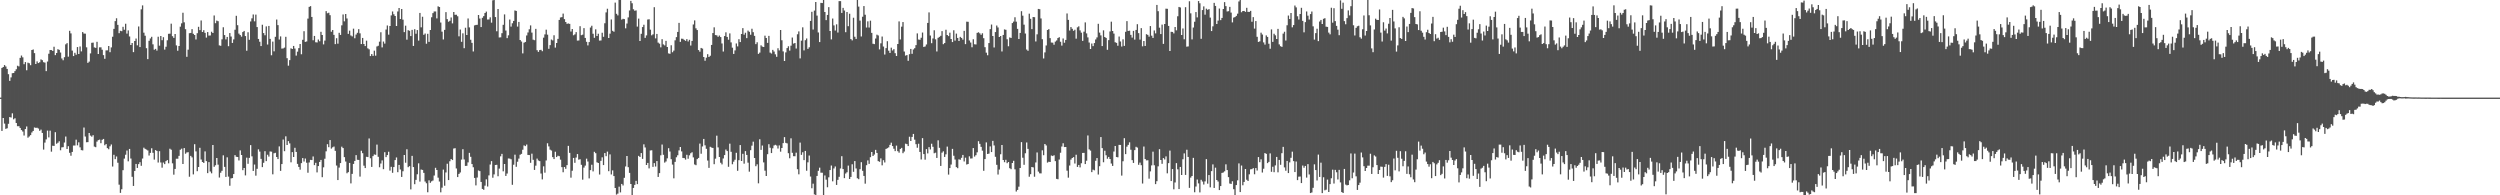 <svg xmlns="http://www.w3.org/2000/svg" width="1920" height="150"><path fill="#4f4f4f" d="M0 74.979h1v1H0zM1 52.151h1v48.416H1zM2 51.432h1v39.176H2zM3 49.974h1v44.964H3zM4 51.059h1v47.922H4zM5 52.94h1v45.555H5zM6 56.994h1v38.096H6zM7 62.123h1v27.789H7zM8 59.447h1v30.819H8zM9 56.223h1v30.819H9zM10 56.069h1v35.578H10zM11 54.609h1v36.226H11zM12 53.174h1v41.311H12zM13 50.484h1v46.425H13zM14 50.99h1v45.91H14zM15 44.437h1v53.804H15zM16 42.657h1v57.21H16zM17 44.025h1v56.988H17zM18 49.287h1v54.779H18zM19 47.651h1v51.469H19zM20 53.954h1v43.182H20zM21 48.127h1v57.606H21zM22 48.587h1v56.205H22zM23 50.054h1v53.722H23zM24 38.397h1v63.348H24zM25 38.008h1v62.547H25zM26 40.807h1v57.109H26zM27 49.141h1v49.039H27zM28 47.134h1v50.98H28zM29 48.447h1v50.286H29zM30 47.795h1v52.678H30zM31 45.63h1v53.907H31zM32 46.252h1v55.841H32zM33 47.765h1v67.137H33zM34 48.086h1v61.435H34zM35 54.634h1v52.403H35zM36 47.241h1v53.081H36zM37 41.254h1v64.285H37zM38 38.397h1v61.968H38zM39 38.452h1v78.027H39zM40 39.123h1v72.818H40zM41 35.875h1v76.194H41zM42 42.35h1v59.171H42zM43 40.686h1v69.712H43zM44 37.809h1v71.831H44zM45 38.29h1v70.215H45zM46 40.361h1v75.068H46zM47 44.907h1v68.304H47zM48 46.268h1v66.755H48zM49 43.936h1v65.523H49zM50 34.03h1v70.847H50zM51 33.142h1v81.295H51zM52 43.504h1v68.789H52zM53 23.65h1v93.726H53zM54 25.655h1v93.971H54zM55 38.848h1v77.86H55zM56 43.05h1v68.7H56zM57 40.567h1v71.202H57zM58 42.025h1v65.237H58zM59 36.131h1v75.486H59zM60 41.457h1v67.846H60zM61 35.667h1v77.494H61zM62 39.482h1v75.83H62zM63 24.603h1v90.922H63zM64 25.768h1v72.169H64zM65 25.868h1v78.974H65zM66 36.369h1v72.882H66zM67 48.269h1v60.907H67zM68 47.312h1v54.811H68zM69 41.002h1v63.115H69zM70 32.858h1v72.126H70zM71 32.721h1v71.108H71zM72 36.408h1v76.198H72zM73 36.749h1v76.315H73zM74 32.085h1v76.688H74zM75 41.457h1v66.155H75zM76 36.33h1v70.897H76zM77 36.353h1v73.648H77zM78 38.194h1v69.169H78zM79 42.339h1v64.34H79zM80 45.172h1v66.388H80zM81 38.692h1v71.934H81zM82 38.656h1v75.1H82zM83 35.312h1v79.332H83zM84 40.098h1v72.298H84zM85 36.42h1v74.518H85zM86 28.217h1v99.654H86zM87 22.151h1v96.72H87zM88 16.214h1v105.999H88zM89 14.021h1v106.12H89zM90 19.073h1v105.923H90zM91 25.493h1v116.317H91zM92 23.63h1v124.507H92zM93 23.975h1v121.39H93zM94 20.558h1v110.165H94zM95 22.854h1v98.933H95zM96 18.212h1v100.632H96zM97 25.793h1v89.83H97zM98 23.344h1v100.561H98zM99 27.997h1v86.4H99zM100 34.552h1v87.187H100zM101 33.039h1v102.763H101zM102 40.061h1v102.749H102zM103 31.48h1v99.778H103zM104 29.59h1v96.301H104zM105 34.82h1v94.164H105zM106 20.32h1v105.734H106zM107 36.131h1v88.451H107zM108 7.166h1v120.174H108zM109 4.129h1v117.617H109zM110 25.092h1v88.301H110zM111 27.445h1v86.894H111zM112 37.01h1v77.903H112zM113 45.401h1v70.147H113zM114 31.35h1v88.116H114zM115 29.551h1v87.83H115zM116 28.283h1v85.58H116zM117 34.039h1v83.321H117zM118 38.184h1v84.404H118zM119 37.534h1v77.734H119zM120 38.869h1v77.061H120zM121 28.233h1v96.585H121zM122 35.083h1v81.039H122zM123 27.631h1v97.146H123zM124 30.883h1v97.906H124zM125 28.569h1v96.253H125zM126 38.118h1v87.913H126zM127 35.889h1v87.86H127zM128 30.906h1v92.023H128zM129 25.944h1v99.515H129zM130 25.841h1v88.372H130zM131 18.173h1v96.825H131zM132 27.811h1v97.631H132zM133 29.1h1v105.02H133zM134 26.095h1v103.623H134zM135 34.882h1v87.034H135zM136 38.953h1v82.948H136zM137 35.351h1v84.376H137zM138 20.469h1v94.518H138zM139 17.931h1v96.262H139zM140 9.796h1v116.148H140zM141 17.168h1v96.562H141zM142 22.421h1v95.621H142zM143 43.611h1v73.477H143zM144 38.15h1v78.748H144zM145 25.511h1v110.213H145zM146 25.314h1v94.399H146zM147 22.366h1v98.51H147zM148 25.944h1v107.97H148zM149 26.9h1v83.868H149zM150 30.329h1v85.928H150zM151 25.479h1v105.988H151zM152 20.576h1v107.693H152zM153 23.149h1v90.387H153zM154 15.704h1v106.821H154zM155 24.564h1v99.86H155zM156 23.199h1v101.952H156zM157 25.248h1v91.005H157zM158 28.86h1v94.88H158zM159 24.623h1v108.348H159zM160 27.333h1v97.16H160zM161 27.255h1v104.491H161zM162 24.351h1v108.766H162zM163 25.33h1v86.036H163zM164 11.884h1v116.205H164zM165 17.818h1v109.105H165zM166 15.818h1v105.534H166zM167 16.276h1v110.192H167zM168 34.884h1v101.458H168zM169 35.159h1v97.503H169zM170 30.196h1v100.957H170zM171 20.94h1v98.347H171zM172 26.93h1v101.229H172zM173 30.276h1v105.601H173zM174 28.368h1v92.451H174zM175 35.458h1v100.172H175zM176 25.401h1v117.254H176zM177 28.077h1v108.927H177zM178 32.966h1v103.8H178zM179 30.251h1v103.427H179zM180 22.831h1v96.322H180zM181 12.156h1v108.29H181zM182 19.345h1v101.215H182zM183 25.793h1v97.443H183zM184 26.917h1v88.581H184zM185 28.173h1v90.865H185zM186 24.621h1v106.095H186zM187 23.744h1v105.271H187zM188 27.713h1v106.986H188zM189 38.944h1v82.126H189zM190 24.779h1v101.014H190zM191 30.563h1v90.698H191zM192 16.509h1v94.939H192zM193 14.092h1v105.978H193zM194 11.108h1v120.178H194zM195 16.37h1v109.984H195zM196 11.208h1v123.706H196zM197 20.796h1v108.846H197zM198 29.906h1v84.765H198zM199 32.027h1v84.383H199zM200 35.385h1v86.615H200zM201 18.972h1v109.389H201zM202 25.404h1v99.622H202zM203 27.061h1v89.045H203zM204 20.263h1v103.481H204zM205 34.204h1v84.651H205zM206 19.899h1v100.389H206zM207 29.86h1v86.455H207zM208 42.442h1v74.063H208zM209 31.959h1v101.953H209zM210 39.448h1v78.263H210zM211 28.255h1v89.075H211zM212 15.026h1v105.53H212zM213 19.322h1v102.847H213zM214 30.363h1v82.051H214zM215 27.93h1v103.301H215zM216 37.335h1v88.643H216zM217 37.164h1v70.018H217zM218 36.548h1v79.563H218zM219 28.269h1v76.425H219zM220 44.714h1v66.668H220zM221 50.436h1v57.954H221zM222 46.172h1v63.976H222zM223 37.111h1v87.576H223zM224 37.646h1v79.213H224zM225 35.264h1v85.335H225zM226 37.299h1v76.191H226zM227 42.682h1v73.99H227zM228 39.679h1v86.194H228zM229 36.985h1v91.209H229zM230 33.808h1v96.48H230zM231 41.654h1v83.656H231zM232 30.579h1v90.822H232zM233 23.975h1v100.092H233zM234 32.146h1v89.597H234zM235 31.824h1v93.143H235zM236 14.287h1v118.384H236zM237 5.264h1v119.512H237zM238 4.726h1v118.054H238zM239 12.998h1v109.933H239zM240 30.91h1v89.256H240zM241 27.608h1v99.215H241zM242 32.462h1v92.58H242zM243 32.593h1v99.801H243zM244 30.336h1v97.219H244zM245 31.693h1v92.671H245zM246 24.435h1v98.393H246zM247 26.889h1v109.215H247zM248 34.09h1v94.409H248zM249 31.178h1v90.716H249zM250 8.53h1v107.715H250zM251 10.204h1v100.526H251zM252 9.798h1v103.247H252zM253 11.664h1v95.923H253zM254 24.39h1v89.711H254zM255 23.044h1v90.133H255zM256 26.802h1v85.754H256zM257 33.886h1v82.003H257zM258 29.322h1v97.798H258zM259 33.547h1v104.736H259zM260 25.172h1v103.555H260zM261 26.83h1v98.393H261zM262 19.464h1v93.156H262zM263 11.098h1v102.593H263zM264 16.376h1v104.291H264zM265 10.735h1v113.303H265zM266 14.165h1v118.917H266zM267 25.987h1v106.187H267zM268 23.575h1v101.552H268zM269 27.225h1v113.601H269zM270 27.967h1v105.553H270zM271 22.041h1v103.857H271zM272 29.398h1v94.196H272zM273 26.511h1v92.648H273zM274 25.168h1v97.574H274zM275 22.396h1v100.419H275zM276 25.616h1v109.996H276zM277 33.868h1v81.902H277zM278 29.121h1v88.551H278zM279 33.817h1v93.433H279zM280 35.36h1v93.713H280zM281 31.256h1v89.169H281zM282 37.134h1v83.507H282zM283 37.885h1v68.453H283zM284 43.055h1v78.494H284zM285 41.524h1v86.691H285zM286 42.89h1v77.016H286zM287 38.935h1v79.714H287zM288 42.757h1v76.123H288zM289 35.71h1v75.354H289zM290 35.147h1v85.255H290zM291 31.979h1v96.473H291zM292 24.779h1v100.801H292zM293 36.406h1v86.761H293zM294 31.918h1v98.023H294zM295 33.469h1v83.445H295zM296 22.666h1v97.993H296zM297 19.574h1v99.512H297zM298 26.619h1v89.908H298zM299 19.97h1v111.06H299zM300 11.842h1v116.283H300zM301 8.782h1v123.907H301zM302 10.968h1v117.363H302zM303 12.27h1v110.675H303zM304 19.954h1v101H304zM305 8.782h1v123.445H305zM306 6.155h1v120.496H306zM307 14.577h1v115.592H307zM308 6.91h1v128.974H308zM309 15.129h1v116.384H309zM310 24.671h1v94.383H310zM311 19.716h1v105.289H311zM312 30.46h1v84.163H312zM313 23.193h1v105.207H313zM314 23.657h1v103.957H314zM315 27.686h1v117.796H315zM316 22.959h1v96.75H316zM317 35.262h1v93.033H317zM318 22.408h1v119.039H318zM319 25.898h1v112.218H319zM320 23.08h1v110.749H320zM321 31.194h1v94.251H321zM322 9.922h1v129.551H322zM323 20.977h1v109.249H323zM324 12.836h1v117.661H324zM325 26.708h1v106.034H325zM326 25.765h1v113.635H326zM327 33.575h1v107.158H327zM328 25.937h1v121.742H328zM329 32.13h1v106.352H329zM330 23.037h1v117.37H330zM331 13.255h1v126.001H331zM332 10.066h1v128.588H332zM333 8.801h1v126.024H333zM334 8.828h1v120.059H334zM335 14.143h1v116.425H335zM336 4.875h1v131.556H336zM337 5.358h1v134.065H337zM338 17.306h1v130.405H338zM339 24.335h1v119.803H339zM340 30.295h1v99.936H340zM341 22.918h1v119.73H341zM342 9.327h1v123.138H342zM343 14.678h1v111.06H343zM344 16.695h1v121.616H344zM345 15.999h1v107.857H345zM346 13.39h1v108.704H346zM347 17.986h1v104.958H347zM348 9.235h1v104.822H348zM349 11.366h1v102.444H349zM350 11.309h1v118.091H350zM351 12.497h1v123.506H351zM352 27.921h1v105.661H352zM353 22.705h1v109.741H353zM354 32.124h1v90.474H354zM355 25.575h1v89.023H355zM356 37.01h1v85.441H356zM357 21.304h1v106.123H357zM358 26.898h1v100.442H358zM359 14.193h1v110.54H359zM360 21.064h1v96.363H360zM361 30.531h1v89.915H361zM362 32.922h1v93.065H362zM363 39.516h1v88.927H363zM364 19.51h1v117.125H364zM365 19.162h1v123.246H365zM366 19.027h1v117.345H366zM367 11.508h1v119.407H367zM368 14.225h1v117.21H368zM369 20.762h1v118.956H369zM370 13.68h1v131.417H370zM371 12.415h1v133.342H371zM372 10.004h1v132.612H372zM373 8.89h1v128.851H373zM374 14.996h1v128.245H374zM375 14.939h1v119.753H375zM376 13.309h1v113.044H376zM377 17.432h1v106.329H377zM378 0.252h1v136.237H378zM379 0h1v133.957H379zM380 13.113h1v113.63H380zM381 24.021h1v102.554H381zM382 6.898h1v128.485H382zM383 28.777h1v100.698H383zM384 28.661h1v91.412H384zM385 25.513h1v92.657H385zM386 19.036h1v112.531H386zM387 11.071h1v114.875H387zM388 23.428h1v111.68H388zM389 29.301h1v103.974H389zM390 27.157h1v94.532H390zM391 14.992h1v106.793H391zM392 20.441h1v101.874H392zM393 17.878h1v124.07H393zM394 16.102h1v110.4H394zM395 8.061h1v110.741H395zM396 8.379h1v119.702H396zM397 20.444h1v103.772H397zM398 16.841h1v104.955H398zM399 30.737h1v88.112H399zM400 31.895h1v86.285H400zM401 41.022h1v73.999H401zM402 32.764h1v78.92H402zM403 32.204h1v80.021H403zM404 27.235h1v83.751H404zM405 24.911h1v94.076H405zM406 22.451h1v96.622H406zM407 19.489h1v105.548H407zM408 25.035h1v92.973H408zM409 30.489h1v92.216H409zM410 30.888h1v99.597H410zM411 22.192h1v105.051H411zM412 38.528h1v83.257H412zM413 39.855h1v83.401H413zM414 38.454h1v85.285H414zM415 38.239h1v95.017H415zM416 39.313h1v98.449H416zM417 28.938h1v98.83H417zM418 26.411h1v106.201H418zM419 22.778h1v100.469H419zM420 26.637h1v83.38H420zM421 37.463h1v74.981H421zM422 34.678h1v80.245H422zM423 30.336h1v85.289H423zM424 31.002h1v89.698H424zM425 27.09h1v95.049H425zM426 36.543h1v79.975H426zM427 33.012h1v87.633H427zM428 29.858h1v89.737H428zM429 15.298h1v104.662H429zM430 13.408h1v109.21H430zM431 13.161h1v115.196H431zM432 10.458h1v121.824H432zM433 14.692h1v113.552H433zM434 16.898h1v112.724H434zM435 18.256h1v108.547H435zM436 18.011h1v94.037H436zM437 18.349h1v99.036H437zM438 24.209h1v112.23H438zM439 22.263h1v108.885H439zM440 27.088h1v94.202H440zM441 26.42h1v98.624H441zM442 24.692h1v96.294H442zM443 31.167h1v87.166H443zM444 31.071h1v91.534H444zM445 20.132h1v102.172H445zM446 27.036h1v99.508H446zM447 26.635h1v111.367H447zM448 21.625h1v107.086H448zM449 29.118h1v98.055H449zM450 32.089h1v89.78H450zM451 34.872h1v89.165H451zM452 32.304h1v104.706H452zM453 21.162h1v109.483H453zM454 19.757h1v106.775H454zM455 25.9h1v105.745H455zM456 29.018h1v87.558H456zM457 22.508h1v95.173H457zM458 27.656h1v97.004H458zM459 25.928h1v99.236H459zM460 31.16h1v102.87H460zM461 31.094h1v92.44H461zM462 25.145h1v95.701H462zM463 28.246h1v98.517H463zM464 17.889h1v99.645H464zM465 9.508h1v110.464H465zM466 6.715h1v109.691H466zM467 29.196h1v102.298H467zM468 25.861h1v92.703H468zM469 14.964h1v119.032H469zM470 23.648h1v107.233H470zM471 24.378h1v110.826H471zM472 1.978h1v142.406H472zM473 10.616h1v138.837H473zM474 11.842h1v136.821H474zM475 0h1v143.36H475zM476 0h1v147.755H476zM477 15.038h1v126.23H477zM478 14.449h1v127.97H478zM479 14.678h1v121.881H479zM480 21.746h1v106.102H480zM481 18.068h1v101.758H481zM482 13.344h1v115.086H482zM483 8.061h1v124.685H483zM484 0.655h1v140.636H484zM485 2.486h1v147.514H485zM486 7.134h1v137.198H486zM487 8.24h1v133.735H487zM488 7.974h1v130.945H488zM489 20.453h1v120.957H489zM490 14.264h1v105.431H490zM491 31.476h1v89.123H491zM492 25.969h1v91.57H492zM493 20.803h1v101.213H493zM494 19.013h1v91.835H494zM495 29.082h1v84.188H495zM496 27.184h1v99.526H496zM497 14.996h1v110.158H497zM498 14.795h1v114.555H498zM499 22.76h1v92.797H499zM500 27.12h1v88.27H500zM501 26.367h1v101.808H501zM502 5.523h1v119.785H502zM503 29.496h1v98.4H503zM504 26.086h1v97.622H504zM505 32.721h1v103.184H505zM506 33.54h1v99.439H506zM507 36.374h1v82.928H507zM508 30.105h1v80.92H508zM509 34.117h1v84.749H509zM510 34.852h1v90.039H510zM511 31.382h1v92.619H511zM512 36.076h1v85.503H512zM513 40.995h1v72.815H513zM514 41.336h1v75.054H514zM515 34.783h1v87.482H515zM516 40.121h1v86.292H516zM517 38.853h1v98.094H517zM518 30.975h1v93.317H518zM519 28.535h1v92.236H519zM520 24.52h1v94.713H520zM521 17.546h1v97.972H521zM522 32.16h1v80.723H522zM523 29.709h1v86.587H523zM524 29.784h1v91.522H524zM525 30.604h1v90.829H525zM526 31.373h1v91.195H526zM527 30.036h1v88.837H527zM528 31.858h1v90.028H528zM529 30.588h1v88.684H529zM530 34.948h1v82.754H530zM531 31.421h1v85.532H531zM532 18.807h1v102.069H532zM533 15.653h1v110.634H533zM534 21.741h1v105.109H534zM535 23.087h1v99.119H535zM536 38.454h1v82.85H536zM537 39.677h1v70.593H537zM538 36.8h1v81.289H538zM539 37.342h1v75.157H539zM540 43.76h1v62.932H540zM541 46.626h1v64.988H541zM542 44.289h1v69.975H542zM543 41.602h1v81.703H543zM544 43.776h1v85.132H544zM545 42.787h1v69.966H545zM546 34.518h1v78.78H546zM547 25.372h1v88.267H547zM548 20.986h1v105.1H548zM549 26.921h1v94.914H549zM550 27.152h1v77.056H550zM551 28.276h1v84.903H551zM552 27.308h1v93.264H552zM553 28.461h1v96.528H553zM554 33.366h1v92.889H554zM555 39.59h1v82.108H555zM556 27.674h1v91.442H556zM557 24.82h1v90.016H557zM558 28.361h1v87.661H558zM559 30.503h1v97.59H559zM560 25.665h1v84.658H560zM561 32.581h1v84.024H561zM562 36.619h1v89.52H562zM563 41.396h1v82.745H563zM564 38.683h1v83.987H564zM565 33.385h1v83.948H565zM566 35.646h1v95.553H566zM567 30.125h1v92.895H567zM568 32.293h1v79.105H568zM569 26.088h1v97.546H569zM570 21.629h1v96.493H570zM571 26.635h1v99.048H571zM572 25.145h1v90.943H572zM573 29.308h1v89.673H573zM574 23.492h1v101.421H574zM575 24.417h1v107.439H575zM576 26.651h1v88.707H576zM577 22.055h1v89.84H577zM578 24.749h1v84.053H578zM579 27.557h1v93.763H579zM580 33.895h1v93.724H580zM581 32.439h1v93.763H581zM582 41.354h1v99.426H582zM583 40.382h1v66.555H583zM584 34.804h1v80.314H584zM585 35.797h1v75.972H585zM586 36.079h1v88.634H586zM587 27.39h1v103.699H587zM588 29.208h1v105.983H588zM589 32.943h1v85.464H589zM590 27.551h1v83.218H590zM591 40.411h1v73.06H591zM592 41.107h1v76.468H592zM593 38.31h1v75.599H593zM594 39.562h1v72.147H594zM595 41.721h1v69.508H595zM596 43.636h1v68.13H596zM597 37.067h1v77.015H597zM598 38.692h1v72.971H598zM599 23.037h1v93.442H599zM600 30.94h1v82.708H600zM601 39.471h1v70.469H601zM602 46.857h1v58.437H602zM603 40.226h1v69.49H603zM604 36.891h1v73.218H604zM605 35.538h1v82.097H605zM606 38.86h1v82.701H606zM607 35.076h1v71.172H607zM608 28.844h1v88.503H608zM609 33.506h1v86.445H609zM610 33.009h1v87.022H610zM611 37.299h1v79.941H611zM612 26.328h1v103.596H612zM613 24.126h1v109.764H613zM614 44.838h1v64.692H614zM615 31.236h1v87.704H615zM616 21.011h1v95.93H616zM617 38.681h1v84.324H617zM618 30.849h1v85.063H618zM619 29.56h1v101.577H619zM620 37.509h1v87.185H620zM621 36.314h1v83.14H621zM622 16.074h1v119.496H622zM623 9.048h1v135.557H623zM624 22.68h1v118.371H624zM625 8.121h1v141.199H625zM626 1.545h1v148.24H626zM627 11.982h1v123.143H627zM628 24.948h1v106.214H628zM629 32.286h1v96.498H629zM630 2.227h1v130.368H630zM631 2.371h1v130.265H631zM632 0h1v150H632zM633 9.235h1v125.546H633zM634 15.472h1v122.513H634zM635 11.474h1v132.353H635zM636 5.475h1v130.737H636zM637 23.817h1v106.812H637zM638 30.267h1v96.837H638zM639 14.207h1v125.038H639zM640 19.53h1v109.858H640zM641 23.424h1v104.424H641zM642 18.677h1v123.369H642zM643 24.989h1v113.152H643zM644 0.87h1v134.919H644zM645 0.861h1v128.523H645zM646 9.94h1v110.02H646zM647 6.026h1v123.818H647zM648 8.073h1v128.748H648zM649 24.751h1v108.547H649zM650 9.224h1v123.072H650zM651 20.098h1v107.095H651zM652 10.533h1v126.951H652zM653 30.027h1v105.873H653zM654 31.018h1v95.157H654zM655 13.628h1v118.313H655zM656 28.228h1v95.477H656zM657 29.894h1v99.478H657zM658 0h1v136.898H658zM659 5.058h1v132.591H659zM660 15.825h1v114.122H660zM661 28.017h1v96.564H661zM662 12.827h1v118.345H662zM663 4.646h1v130.492H663zM664 11.311h1v129.725H664zM665 21.126h1v105.724H665zM666 16.383h1v106.802H666zM667 21.167h1v104.667H667zM668 15.857h1v104.859H668zM669 25.266h1v91.485H669zM670 33.602h1v86.212H670zM671 33.909h1v84.765H671zM672 29.617h1v85.47H672zM673 26.624h1v90.854H673zM674 27.221h1v96.519H674zM675 37.942h1v86.336H675zM676 33.254h1v88.418H676zM677 28.068h1v98.901H677zM678 35.719h1v87.315H678zM679 41.89h1v82.909H679zM680 36.971h1v77.432H680zM681 31.654h1v82.163H681zM682 38.894h1v74.333H682zM683 40.638h1v70.607H683zM684 36.63h1v72.955H684zM685 38.757h1v73.401H685zM686 37.731h1v76.503H686zM687 40.844h1v75.221H687zM688 42.984h1v68.821H688zM689 33.794h1v82.323H689zM690 16.415h1v100.84H690zM691 30.329h1v84.033H691zM692 20.494h1v93.09H692zM693 16.935h1v100.725H693zM694 39.578h1v76.784H694zM695 42.721h1v67.633H695zM696 42.313h1v68.4H696zM697 46.717h1v65.47H697zM698 41.643h1v63.365H698zM699 37.592h1v70.675H699zM700 41.32h1v63.829H700zM701 37.967h1v64.884H701zM702 37.031h1v70.236H702zM703 34.662h1v76.065H703zM704 25.653h1v87.83H704zM705 30.361h1v80.041H705zM706 30.542h1v86.139H706zM707 29.004h1v93.456H707zM708 24.994h1v81.101H708zM709 36.044h1v82.289H709zM710 35.699h1v86.919H710zM711 34.149h1v80.389H711zM712 17.606h1v100.194H712zM713 9.499h1v103.522H713zM714 27.276h1v87.507H714zM715 33.17h1v77.201H715zM716 29.546h1v83.172H716zM717 23.229h1v94.454H717zM718 30.217h1v87.043H718zM719 39.516h1v81.795H719zM720 29.043h1v78.746H720zM721 28.326h1v85.2H721zM722 27.491h1v99.97H722zM723 23.893h1v93.332H723zM724 33.932h1v82.277H724zM725 33.071h1v87.466H725zM726 22.845h1v95.69H726zM727 26.857h1v85.743H727zM728 27.761h1v106.333H728zM729 25.081h1v104.008H729zM730 29.951h1v96.42H730zM731 32.288h1v82.019H731zM732 23.229h1v96.395H732zM733 31.206h1v91.339H733zM734 25.818h1v102.52H734zM735 29.109h1v100.073H735zM736 31.474h1v90.909H736zM737 28.294h1v94.408H737zM738 29.132h1v92.044H738zM739 30.453h1v88.528H739zM740 23.724h1v100.284H740zM741 33.918h1v87.178H741zM742 16.656h1v109.682H742zM743 16.74h1v109.224H743zM744 31.057h1v89.007H744zM745 32.68h1v89.055H745zM746 36.287h1v85.354H746zM747 30.153h1v83.566H747zM748 34.012h1v86.269H748zM749 34.151h1v85.045H749zM750 25.239h1v91.737H750zM751 24.79h1v83.655H751zM752 25.594h1v84.877H752zM753 26.706h1v86.107H753zM754 25.541h1v90.188H754zM755 29.313h1v101.843H755zM756 36.241h1v85.917H756zM757 40.457h1v68.915H757zM758 42.435h1v75.832H758zM759 33.076h1v84.894H759zM760 22.359h1v90.094H760zM761 18.826h1v97.96H761zM762 27.626h1v80.54H762zM763 36.429h1v75.276H763zM764 24.607h1v95.82H764zM765 19.613h1v106.944H765zM766 21.069h1v112.966H766zM767 28.441h1v101.742H767zM768 27.628h1v90.842H768zM769 39.532h1v71.845H769zM770 26.825h1v96.047H770zM771 22.581h1v101.998H771zM772 22.874h1v99.835H772zM773 30.137h1v95.203H773zM774 35.548h1v88.883H774zM775 28.798h1v100.371H775zM776 29.125h1v100.801H776zM777 17.713h1v107.489H777zM778 16.58h1v106.917H778zM779 13.28h1v116.773H779zM780 16.653h1v130.442H780zM781 22.179h1v123.676H781zM782 29.929h1v113.429H782zM783 25.285h1v103.763H783zM784 8.62h1v100.556H784zM785 12.019h1v109.139H785zM786 18.922h1v107.636H786zM787 25.745h1v91.957H787zM788 38.04h1v71.348H788zM789 39.024h1v75.319H789zM790 10.501h1v125.255H790zM791 14.42h1v119.355H791zM792 22.385h1v105.889H792zM793 13.039h1v115.514H793zM794 13.195h1v122.543H794zM795 31.831h1v92.925H795zM796 26.376h1v90.739H796zM797 6.844h1v124.957H797zM798 7.084h1v126.04H798zM799 14.191h1v118.975H799zM800 30.103h1v85.358H800zM801 44.884h1v74.335H801zM802 40.251h1v70.316H802zM803 34.911h1v76.789H803zM804 23.037h1v101.836H804zM805 22.38h1v101.838H805zM806 29.299h1v95.127H806zM807 32.691h1v86.734H807zM808 32.758h1v87.105H808zM809 34.367h1v84.882H809zM810 31.936h1v91.806H810zM811 31.1h1v106.26H811zM812 29.26h1v108.435H812zM813 28.58h1v93.946H813zM814 32.057h1v85.253H814zM815 35.044h1v77.478H815zM816 29.544h1v80.485H816zM817 32.801h1v80.158H817zM818 30.684h1v82.188H818zM819 10.327h1v120.728H819zM820 15.241h1v121.22H820zM821 23.476h1v103.637H821zM822 20.769h1v101.81H822zM823 22.119h1v99.222H823zM824 23.666h1v97.013H824zM825 22.842h1v102.749H825zM826 29.702h1v89.121H826zM827 20.975h1v107.214H827zM828 20.245h1v106.434H828zM829 23.321h1v105.219H829zM830 25.079h1v100.304H830zM831 31.373h1v86.104H831zM832 24.31h1v93.09H832zM833 17.189h1v108.828H833zM834 25.658h1v97.796H834zM835 28.709h1v75.342H835zM836 32.668h1v82.081H836zM837 37.617h1v78.048H837zM838 33.43h1v98.767H838zM839 35.431h1v94.878H839zM840 33.055h1v97.746H840zM841 30.286h1v93.186H841zM842 28.704h1v92.669H842zM843 18.285h1v115.775H843zM844 25.017h1v102.605H844zM845 27.177h1v78.086H845zM846 35.371h1v78.414H846zM847 23.3h1v101.305H847zM848 28.416h1v87.347H848zM849 29.155h1v90.103H849zM850 38.267h1v83.662H850zM851 30.833h1v89.686H851zM852 24.145h1v97.949H852zM853 16.656h1v108.936H853zM854 23.795h1v103.653H854zM855 25.804h1v90.6H855zM856 32.458h1v79.675H856zM857 32.915h1v87.686H857zM858 35.099h1v85.727H858zM859 28.036h1v83.229H859zM860 31.863h1v79.421H860zM861 35.735h1v99.14H861zM862 30.194h1v93.662H862zM863 35.241h1v70.874H863zM864 24.41h1v93.978H864zM865 16.239h1v96.418H865zM866 23.781h1v87.487H866zM867 23.55h1v85.775H867zM868 26.802h1v88.194H868zM869 28.864h1v94.129H869zM870 23.689h1v101.451H870zM871 30.434h1v84.868H871zM872 23.009h1v89.748H872zM873 18.56h1v94.799H873zM874 25.454h1v101.128H874zM875 30.428h1v94.463H875zM876 21.584h1v105.276H876zM877 35.571h1v105.384H877zM878 31.499h1v81.053H878zM879 35.282h1v86.839H879zM880 26.266h1v96.919H880zM881 26.763h1v96.299H881zM882 28.185h1v109.027H882zM883 20.013h1v111.611H883zM884 27.37h1v99.677H884zM885 29.134h1v87.363H885zM886 23.419h1v103.525H886zM887 25.653h1v115.738H887zM888 3.813h1v135.356H888zM889 8.583h1v119.146H889zM890 21.231h1v93.364H890zM891 26.163h1v96.702H891zM892 18.874h1v106.94H892zM893 33.689h1v87.718H893zM894 18.407h1v104.074H894zM895 6.651h1v113.444H895zM896 6.736h1v126.367H896zM897 19.922h1v105.358H897zM898 39.157h1v76.505H898zM899 24.433h1v114.642H899zM900 24.506h1v105.317H900zM901 25.637h1v119.765H901zM902 20.714h1v119.423H902zM903 23.305h1v101.959H903zM904 12.499h1v117.526H904zM905 5.317h1v139.897H905zM906 5.729h1v122.488H906zM907 26.88h1v107.505H907zM908 21.84h1v100.499H908zM909 30.146h1v87.686H909zM910 5.527h1v128.798H910zM911 35.841h1v79.16H911zM912 35.616h1v84.933H912zM913 0.95h1v143.337H913zM914 10.258h1v126.136H914zM915 30.27h1v104.873H915zM916 21.119h1v100.144H916zM917 16.702h1v130.978H917zM918 9.258h1v134.019H918zM919 13.353h1v124.525H919zM920 0.822h1v140.043H920zM921 2.504h1v145.255H921zM922 29.789h1v108.32H922zM923 7.725h1v131.703H923zM924 4.935h1v136.807H924zM925 11.268h1v128.034H925zM926 6.644h1v115.568H926zM927 7.51h1v133.536H927zM928 6.99h1v127.464H928zM929 13.536h1v130.339H929zM930 23.884h1v107.53H930zM931 20.24h1v106.015H931zM932 2.222h1v142.129H932zM933 4.566h1v124.195H933zM934 18.409h1v119.838H934zM935 15.825h1v123.582H935zM936 6.562h1v139.41H936zM937 15.447h1v127.453H937zM938 13.767h1v119.052H938zM939 6.912h1v125.53H939zM940 1.62h1v129.943H940zM941 4.72h1v121.476H941zM942 8.794h1v121.842H942zM943 8.617h1v127.439H943zM944 5.287h1v135.685H944zM945 9.666h1v131.618H945zM946 17.207h1v121.998H946zM947 13.534h1v131.767H947zM948 13.097h1v136.903H948zM949 12.19h1v129.941H949zM950 10.506h1v127.977H950zM951 1.138h1v124.36H951zM952 0h1v147.512H952zM953 9.444h1v117.679H953zM954 8.473h1v133.811H954zM955 8.418h1v131.291H955zM956 9.116h1v120.673H956zM957 6.01h1v132.023H957zM958 9.123h1v129.87H958zM959 9.132h1v124.779H959zM960 8.359h1v121.691H960zM961 16.692h1v113.186H961zM962 13.133h1v116.006H962zM963 21.973h1v111.868H963zM964 16.191h1v112.882H964zM965 28.276h1v102.676H965zM966 32.224h1v88.386H966zM967 31.764h1v92.809H967zM968 25.079h1v97.279H968zM969 26.498h1v105.999H969zM970 32.57h1v97.022H970zM971 34.232h1v83.312H971zM972 27.205h1v90.97H972zM973 28.37h1v96.919H973zM974 33.577h1v90.751H974zM975 37.45h1v80.362H975zM976 22.565h1v109.387H976zM977 32.142h1v95.919H977zM978 25.898h1v106.356H978zM979 27.136h1v99.892H979zM980 29.935h1v90.586H980zM981 22.16h1v110.206H981zM982 34.108h1v88.737H982zM983 35.479h1v91.076H983zM984 36.017h1v81.639H984zM985 25.822h1v86.99H985zM986 24.351h1v104.207H986zM987 31.144h1v99.97H987zM988 19.409h1v104.163H988zM989 11.954h1v120.97H989zM990 14.612h1v110.087H990zM991 9.991h1v111.178H991zM992 21.011h1v95.454H992zM993 19.24h1v104.497H993zM994 4.262h1v127.883H994zM995 5.665h1v118.372H995zM996 12.492h1v125.862H996zM997 15.028h1v120.661H997zM998 10.755h1v124.836H998zM999 5.992h1v134.628H999zM1000 16.015h1v111.103H1000zM1001 24.806h1v104.026H1001zM1002 17.02h1v110.414H1002zM1003 8.812h1v127.597H1003zM1004 12.037h1v114.021H1004zM1005 14.994h1v119.011H1005zM1006 10.822h1v137.45H1006zM1007 8.858h1v138.95H1007zM1008 20.217h1v124.031H1008zM1009 30.421h1v95.809H1009zM1010 25.47h1v105.141H1010zM1011 22.092h1v116.51H1011zM1012 31.579h1v87.141H1012zM1013 16.564h1v119.297H1013zM1014 15.287h1v109.657H1014zM1015 18.423h1v129.879H1015zM1016 14.424h1v121.74H1016zM1017 13.98h1v132.184H1017zM1018 20.487h1v125.159H1018zM1019 20.7h1v117.21H1019zM1020 25.033h1v122.424H1020zM1021 26.353h1v115.063H1021zM1022 5.937h1v130.963H1022zM1023 17.427h1v112.859H1023zM1024 6.283h1v134.692H1024zM1025 16.248h1v114.186H1025zM1026 19.86h1v112.445H1026zM1027 22.781h1v115.07H1027zM1028 27.038h1v103.443H1028zM1029 0.24h1v139.867H1029zM1030 6.782h1v140.712H1030zM1031 2.069h1v146.173H1031zM1032 16.214h1v113.516H1032zM1033 18.636h1v123.15H1033zM1034 13.927h1v128.46H1034zM1035 7.99h1v134.074H1035zM1036 11.822h1v126.656H1036zM1037 4.738h1v113.117H1037zM1038 0h1v136.892H1038zM1039 19.386h1v113.113H1039zM1040 27.242h1v90.7H1040zM1041 21.4h1v114.006H1041zM1042 20.185h1v125.706H1042zM1043 19.789h1v122.351H1043zM1044 28.599h1v111.705H1044zM1045 29.675h1v87.473H1045zM1046 22.451h1v98.427H1046zM1047 11.854h1v115.777H1047zM1048 27.264h1v104.058H1048zM1049 23.792h1v105.23H1049zM1050 0h1v127.242H1050zM1051 11.742h1v115.475H1051zM1052 19.503h1v98.558H1052zM1053 37.184h1v96.382H1053zM1054 40.102h1v88.352H1054zM1055 22.609h1v96.729H1055zM1056 14.358h1v105.864H1056zM1057 15.266h1v111.513H1057zM1058 15.385h1v118.244H1058zM1059 7.288h1v123.289H1059zM1060 25.026h1v102.927H1060zM1061 31.918h1v96.21H1061zM1062 17.125h1v119.274H1062zM1063 23.504h1v104.628H1063zM1064 21.888h1v104.157H1064zM1065 25.665h1v109.403H1065zM1066 18.228h1v108.29H1066zM1067 13.799h1v121.609H1067zM1068 31.178h1v108.677H1068zM1069 7.578h1v130.854H1069zM1070 16.507h1v105.246H1070zM1071 21.819h1v108.993H1071zM1072 39.608h1v76.214H1072zM1073 34.859h1v86.313H1073zM1074 20.922h1v110.707H1074zM1075 29.219h1v86.889H1075zM1076 29.89h1v92.035H1076zM1077 12.971h1v114.715H1077zM1078 14.152h1v109.393H1078zM1079 31.485h1v84.708H1079zM1080 20.4h1v113.15H1080zM1081 24.68h1v103.166H1081zM1082 18.395h1v115.441H1082zM1083 9.899h1v126.262H1083zM1084 6.189h1v112.602H1084zM1085 6.498h1v131.343H1085zM1086 13.161h1v126.784H1086zM1087 18.455h1v111.788H1087zM1088 18.757h1v103.577H1088zM1089 23.108h1v85.653H1089zM1090 8.643h1v107.042H1090zM1091 23.586h1v88.237H1091zM1092 25.095h1v89.13H1092zM1093 28.242h1v90.254H1093zM1094 30.352h1v86.773H1094zM1095 24.749h1v99.384H1095zM1096 22.824h1v103.184H1096zM1097 25.344h1v102.68H1097zM1098 26.125h1v100.05H1098zM1099 18.07h1v118.785H1099zM1100 12.93h1v111.437H1100zM1101 31.627h1v93.742H1101zM1102 26.283h1v108.943H1102zM1103 29.645h1v96.633H1103zM1104 28.967h1v96.045H1104zM1105 30.615h1v92.406H1105zM1106 24.6h1v109.897H1106zM1107 24.397h1v109.08H1107zM1108 21.224h1v106.553H1108zM1109 24.09h1v112.983H1109zM1110 26.981h1v95.839H1110zM1111 20.56h1v104.356H1111zM1112 28.333h1v94.772H1112zM1113 32.533h1v83.415H1113zM1114 30.08h1v91.023H1114zM1115 32.048h1v90.833H1115zM1116 26.63h1v100.11H1116zM1117 28.372h1v94.926H1117zM1118 18.592h1v103.575H1118zM1119 15.209h1v114.044H1119zM1120 6.706h1v133.383H1120zM1121 4.395h1v129.952H1121zM1122 13.481h1v118.94H1122zM1123 7.839h1v121.421H1123zM1124 10.757h1v102.469H1124zM1125 9.327h1v107.061H1125zM1126 12.394h1v124.456H1126zM1127 22.664h1v111.346H1127zM1128 17.899h1v119.304H1128zM1129 32.753h1v86.292H1129zM1130 22.314h1v100.586H1130zM1131 15.09h1v119.927H1131zM1132 29.07h1v96.72H1132zM1133 29.448h1v100.417H1133zM1134 25.138h1v112.328H1134zM1135 22.458h1v110.803H1135zM1136 18.526h1v124.983H1136zM1137 25.779h1v103.694H1137zM1138 31.153h1v97.652H1138zM1139 24.225h1v103.168H1139zM1140 27.235h1v105.075H1140zM1141 19.64h1v119.508H1141zM1142 23.804h1v101.897H1142zM1143 20.503h1v108.201H1143zM1144 12.486h1v124.55H1144zM1145 15.292h1v107.812H1145zM1146 30.276h1v87.281H1146zM1147 13.076h1v100.934H1147zM1148 8.961h1v113.586H1148zM1149 21.032h1v99.597H1149zM1150 29.569h1v91.481H1150zM1151 41.416h1v69.636H1151zM1152 34.357h1v76.69H1152zM1153 26.381h1v90.938H1153zM1154 35.774h1v77.251H1154zM1155 18.37h1v99.345H1155zM1156 30.185h1v92.245H1156zM1157 30.968h1v88.192H1157zM1158 32.705h1v88.572H1158zM1159 21.391h1v90.245H1159zM1160 26.722h1v96.681H1160zM1161 37.349h1v77.503H1161zM1162 39.494h1v79.437H1162zM1163 36.461h1v82.557H1163zM1164 40.997h1v74.37H1164zM1165 13.9h1v102.625H1165zM1166 12.156h1v104.76H1166zM1167 21.213h1v90.528H1167zM1168 24.502h1v92.071H1168zM1169 24.548h1v98.844H1169zM1170 27.724h1v83.518H1170zM1171 13.781h1v117.448H1171zM1172 21.018h1v106.699H1172zM1173 25.866h1v95.569H1173zM1174 31.746h1v111.532H1174zM1175 15.74h1v128.222H1175zM1176 6.67h1v131.115H1176zM1177 10.323h1v112.405H1177zM1178 18.677h1v100.936H1178zM1179 23.943h1v90.645H1179zM1180 28.876h1v88.061H1180zM1181 28.461h1v87.15H1181zM1182 27.049h1v94.287H1182zM1183 26.365h1v99.295H1183zM1184 33.772h1v100.17H1184zM1185 33.149h1v86.363H1185zM1186 20.398h1v101.9H1186zM1187 33.966h1v84.399H1187zM1188 37.081h1v74.079H1188zM1189 33.939h1v78.883H1189zM1190 15.646h1v107.688H1190zM1191 15.786h1v105.624H1191zM1192 20.746h1v107.132H1192zM1193 30.972h1v94.994H1193zM1194 34.275h1v79.851H1194zM1195 33.337h1v83.793H1195zM1196 38.544h1v79.81H1196zM1197 28.789h1v87.748H1197zM1198 35.811h1v98.094H1198zM1199 37.088h1v82.754H1199zM1200 35.909h1v88.874H1200zM1201 34.843h1v91.218H1201zM1202 27.319h1v88.736H1202zM1203 36.019h1v83.076H1203zM1204 29.402h1v108.567H1204zM1205 13.47h1v116.784H1205zM1206 17.068h1v108.942H1206zM1207 21.499h1v107.958H1207zM1208 13.911h1v125.049H1208zM1209 25.9h1v101.046H1209zM1210 17.127h1v111.669H1210zM1211 28.391h1v99.105H1211zM1212 26.873h1v99.632H1212zM1213 22.549h1v102.506H1213zM1214 20.998h1v99.602H1214zM1215 19.048h1v103.763H1215zM1216 15.816h1v115.969H1216zM1217 32.359h1v95.402H1217zM1218 31.052h1v99.735H1218zM1219 27.69h1v100.806H1219zM1220 25.733h1v97.398H1220zM1221 23.442h1v112.159H1221zM1222 11.444h1v128.478H1222zM1223 4.916h1v124.36H1223zM1224 11.462h1v123.891H1224zM1225 20.817h1v96.827H1225zM1226 11.847h1v114.069H1226zM1227 13.824h1v109.528H1227zM1228 22.719h1v100.492H1228zM1229 22.517h1v102.305H1229zM1230 23.289h1v93.445H1230zM1231 29.171h1v87.677H1231zM1232 26.818h1v101.273H1232zM1233 24.454h1v108.663H1233zM1234 15.887h1v117.501H1234zM1235 21.641h1v113.209H1235zM1236 16.438h1v125.832H1236zM1237 18.546h1v114.923H1237zM1238 20.414h1v99.627H1238zM1239 4.118h1v131.018H1239zM1240 9.968h1v115.326H1240zM1241 15.266h1v121.275H1241zM1242 11.904h1v128.19H1242zM1243 21.707h1v107.329H1243zM1244 9.808h1v120.522H1244zM1245 11.206h1v125.296H1245zM1246 9.984h1v118.686H1246zM1247 7.489h1v124.594H1247zM1248 7.125h1v121.655H1248zM1249 18.654h1v111.554H1249zM1250 20.485h1v109.343H1250zM1251 17.96h1v114.191H1251zM1252 11.714h1v127.077H1252zM1253 22.742h1v93.907H1253zM1254 25.845h1v111.98H1254zM1255 17.21h1v111.446H1255zM1256 27.818h1v102.124H1256zM1257 35.101h1v87.045H1257zM1258 24.401h1v109.54H1258zM1259 39.015h1v85.377H1259zM1260 21.618h1v120.831H1260zM1261 11.753h1v129.714H1261zM1262 27.285h1v108.654H1262zM1263 23.037h1v109.224H1263zM1264 17.647h1v115.498H1264zM1265 15.781h1v113.067H1265zM1266 15.482h1v114.733H1266zM1267 4.088h1v117.175H1267zM1268 4.257h1v119.878H1268zM1269 14.777h1v119.458H1269zM1270 24.399h1v118.597H1270zM1271 19.512h1v119.762H1271zM1272 28.915h1v95.761H1272zM1273 24.518h1v107.283H1273zM1274 17.26h1v108.15H1274zM1275 12.092h1v120.719H1275zM1276 25.09h1v105.599H1276zM1277 29.805h1v104.461H1277zM1278 16.482h1v115.94H1278zM1279 14.676h1v134.587H1279zM1280 21.007h1v111.856H1280zM1281 25.072h1v107.192H1281zM1282 22.346h1v107.551H1282zM1283 18.352h1v106.498H1283zM1284 25.099h1v103.804H1284zM1285 13.845h1v125.056H1285zM1286 16.468h1v116.715H1286zM1287 29.453h1v102.204H1287zM1288 24.126h1v96.335H1288zM1289 14.96h1v114.411H1289zM1290 18.462h1v105.901H1290zM1291 24.644h1v92.502H1291zM1292 24.275h1v108.174H1292zM1293 33.394h1v103.399H1293zM1294 23.524h1v102.026H1294zM1295 18.61h1v104.855H1295zM1296 25.429h1v100.135H1296zM1297 27.448h1v108.043H1297zM1298 12.996h1v110.252H1298zM1299 26.772h1v91.382H1299zM1300 34.129h1v82.268H1300zM1301 38.235h1v92.93H1301zM1302 30.798h1v102.701H1302zM1303 24.188h1v97.256H1303zM1304 25.47h1v101.014H1304zM1305 31.416h1v80.799H1305zM1306 26.649h1v95.637H1306zM1307 16.834h1v120.407H1307zM1308 30.313h1v92.005H1308zM1309 24.472h1v93.545H1309zM1310 33.266h1v93.033H1310zM1311 25.699h1v109.547H1311zM1312 14.294h1v119.581H1312zM1313 21.741h1v110.492H1313zM1314 27.908h1v92.724H1314zM1315 35.731h1v92.117H1315zM1316 35.637h1v85.866H1316zM1317 27.477h1v96.548H1317zM1318 26.232h1v108.725H1318zM1319 24.518h1v104.47H1319zM1320 13.511h1v113.133H1320zM1321 8.066h1v113.948H1321zM1322 4.742h1v116.651H1322zM1323 35.085h1v90.902H1323zM1324 37.763h1v70.593H1324zM1325 33.069h1v89.004H1325zM1326 24.5h1v89.814H1326zM1327 30.988h1v89.403H1327zM1328 30.851h1v97.24H1328zM1329 27.239h1v103.891H1329zM1330 20.959h1v119.792H1330zM1331 19.398h1v119.435H1331zM1332 17.063h1v103.186H1332zM1333 6.635h1v106.779H1333zM1334 6.587h1v109.068H1334zM1335 13.712h1v102.19H1335zM1336 16.994h1v98.475H1336zM1337 25.738h1v95.752H1337zM1338 22.085h1v94.859H1338zM1339 26.683h1v92.538H1339zM1340 27.388h1v103.898H1340zM1341 31.409h1v95.361H1341zM1342 35.655h1v90.865H1342zM1343 34.124h1v87.155H1343zM1344 17.07h1v89.304H1344zM1345 21.19h1v98.134H1345zM1346 12.996h1v121.362H1346zM1347 25.351h1v113.44H1347zM1348 21.586h1v102.612H1348zM1349 26.113h1v96.459H1349zM1350 25.589h1v98.592H1350zM1351 29.404h1v102.264H1351zM1352 29.214h1v103.273H1352zM1353 28.464h1v95.557H1353zM1354 25.184h1v93.799H1354zM1355 15.786h1v97.656H1355zM1356 21.384h1v99.698H1356zM1357 33.282h1v95.931H1357zM1358 28.139h1v99.43H1358zM1359 32.215h1v80.037H1359zM1360 37.839h1v72.321H1360zM1361 34.769h1v87.83H1361zM1362 33.627h1v93.93H1362zM1363 32.08h1v94.093H1363zM1364 45.962h1v67.991H1364zM1365 34.962h1v86.619H1365zM1366 37.983h1v77.311H1366zM1367 40.478h1v73.745H1367zM1368 38.871h1v81.829H1368zM1369 25.77h1v97.894H1369zM1370 31.048h1v93.729H1370zM1371 37.161h1v78.785H1371zM1372 34.664h1v85.814H1372zM1373 31.364h1v88.819H1373zM1374 26.985h1v102.092H1374zM1375 30.576h1v95.413H1375zM1376 11.346h1v128.931H1376zM1377 28.086h1v110.524H1377zM1378 13.996h1v111.497H1378zM1379 6.216h1v132.264H1379zM1380 8.53h1v137.752H1380zM1381 12.463h1v127.496H1381zM1382 14.534h1v133.12H1382zM1383 1.859h1v145.47H1383zM1384 1.994h1v145.388H1384zM1385 0.485h1v149.515H1385zM1386 7.716h1v142.284H1386zM1387 9.551h1v137.427H1387zM1388 8.173h1v139.771H1388zM1389 6.569h1v142.9H1389zM1390 9.83h1v139.199H1390zM1391 3.344h1v142.861H1391zM1392 5.605h1v141.513H1392zM1393 10.24h1v137.382H1393zM1394 7.661h1v133.678H1394zM1395 6.862h1v136.674H1395zM1396 3.836h1v129.897H1396zM1397 7.885h1v126.995H1397zM1398 22.348h1v106.267H1398zM1399 11.279h1v131.193H1399zM1400 11.787h1v120.842H1400zM1401 20.961h1v111.195H1401zM1402 6.857h1v137.887H1402zM1403 17.958h1v109.716H1403zM1404 27.976h1v91.769H1404zM1405 30.721h1v88.991H1405zM1406 24.454h1v89.485H1406zM1407 30.178h1v100.378H1407zM1408 24.223h1v107.604H1408zM1409 19.105h1v118.389H1409zM1410 20.121h1v112.818H1410zM1411 12.458h1v119.187H1411zM1412 24.717h1v105.651H1412zM1413 28.972h1v90.494H1413zM1414 21.558h1v95.328H1414zM1415 15.729h1v119.625H1415zM1416 15.628h1v103.502H1416zM1417 24.062h1v109.863H1417zM1418 16.205h1v114.946H1418zM1419 23.053h1v105.335H1419zM1420 22.238h1v92.95H1420zM1421 21.485h1v104.218H1421zM1422 22.43h1v107.585H1422zM1423 22.991h1v110.565H1423zM1424 27.516h1v98.881H1424zM1425 34.248h1v98.908H1425zM1426 24.223h1v103.735H1426zM1427 37.186h1v86.086H1427zM1428 24.033h1v97.224H1428zM1429 26.63h1v92.511H1429zM1430 34.566h1v95.699H1430zM1431 24.003h1v97.883H1431zM1432 24.483h1v101.099H1432zM1433 34.426h1v96.125H1433zM1434 30.144h1v94.839H1434zM1435 36.012h1v91.316H1435zM1436 23.351h1v92.421H1436zM1437 29.791h1v90.16H1437zM1438 34.243h1v84.303H1438zM1439 29.249h1v93.083H1439zM1440 22.38h1v93.172H1440zM1441 16.324h1v110.634H1441zM1442 14.376h1v102.41H1442zM1443 12.451h1v101.945H1443zM1444 14.98h1v102.721H1444zM1445 27.736h1v90.007H1445zM1446 35.145h1v88.627H1446zM1447 33.879h1v86.054H1447zM1448 13.561h1v118.279H1448zM1449 22.426h1v97.42H1449zM1450 20.313h1v111.776H1450zM1451 17.86h1v121.405H1451zM1452 12.79h1v115.065H1452zM1453 26.067h1v101.479H1453zM1454 28.576h1v92.641H1454zM1455 29.794h1v97.15H1455zM1456 28.871h1v92.907H1456zM1457 24.928h1v101.907H1457zM1458 31.716h1v92.397H1458zM1459 39.99h1v77.068H1459zM1460 31.668h1v92.184H1460zM1461 22.087h1v100.508H1461zM1462 10.256h1v124.175H1462zM1463 12.447h1v116.592H1463zM1464 3.181h1v144.724H1464zM1465 7.544h1v130.829H1465zM1466 5.594h1v128.089H1466zM1467 15.955h1v113.815H1467zM1468 12.593h1v130.627H1468zM1469 2.451h1v140.714H1469zM1470 15.999h1v132.349H1470zM1471 7.205h1v141.117H1471zM1472 6.503h1v120.149H1472zM1473 15.157h1v111.128H1473zM1474 13.829h1v121.707H1474zM1475 25.443h1v97.778H1475zM1476 24.863h1v110.998H1476zM1477 11.753h1v116.53H1477zM1478 22.675h1v104.191H1478zM1479 12.95h1v128.034H1479zM1480 15.857h1v119.464H1480zM1481 23.893h1v114.752H1481zM1482 24.22h1v105.184H1482zM1483 21.531h1v106.173H1483zM1484 27.379h1v99.629H1484zM1485 12.383h1v111.577H1485zM1486 16.452h1v105.91H1486zM1487 17.439h1v101.339H1487zM1488 20.343h1v101.163H1488zM1489 32.227h1v88.107H1489zM1490 25.426h1v99.11H1490zM1491 32.378h1v81.346H1491zM1492 11.707h1v107.567H1492zM1493 21.966h1v108.109H1493zM1494 37.749h1v86.29H1494zM1495 35.779h1v86.464H1495zM1496 27.946h1v94.202H1496zM1497 34.882h1v80.517H1497zM1498 32.787h1v79.494H1498zM1499 32.872h1v79.542H1499zM1500 27.793h1v98.338H1500zM1501 21.721h1v104.878H1501zM1502 26.285h1v97.887H1502zM1503 31.306h1v85.706H1503zM1504 34.044h1v84.118H1504zM1505 42.739h1v76.246H1505zM1506 36.662h1v86.748H1506zM1507 35.435h1v80.076H1507zM1508 30.315h1v78.304H1508zM1509 32.593h1v81.119H1509zM1510 31.171h1v88.766H1510zM1511 29.679h1v91.128H1511zM1512 37.733h1v80.801H1512zM1513 37.768h1v81.38H1513zM1514 38.21h1v82.021H1514zM1515 40.189h1v77.743H1515zM1516 32.492h1v91.215H1516zM1517 27.278h1v96.423H1517zM1518 15.834h1v106.743H1518zM1519 20.432h1v94.868H1519zM1520 26.342h1v82.064H1520zM1521 30.771h1v78.51H1521zM1522 31.311h1v90.886H1522zM1523 35.765h1v76.935H1523zM1524 40.134h1v74.214H1524zM1525 33.508h1v79.911H1525zM1526 41.233h1v74.553H1526zM1527 38.683h1v78.345H1527zM1528 37.223h1v86.995H1528zM1529 37.45h1v82.456H1529zM1530 32.101h1v83.896H1530zM1531 22.341h1v99.164H1531zM1532 23.673h1v94.562H1532zM1533 26.248h1v90.444H1533zM1534 34.378h1v81.039H1534zM1535 26.342h1v88.382H1535zM1536 18.489h1v108.636H1536zM1537 21.112h1v102.774H1537zM1538 26.962h1v94.301H1538zM1539 28.512h1v89.343H1539zM1540 24.841h1v98.897H1540zM1541 13.369h1v108.272H1541zM1542 18.958h1v103.685H1542zM1543 16.875h1v105.852H1543zM1544 29.006h1v91.948H1544zM1545 26.814h1v98.004H1545zM1546 19.817h1v116.075H1546zM1547 26.447h1v104.804H1547zM1548 29.945h1v94.109H1548zM1549 25.069h1v105.917H1549zM1550 22.701h1v115.461H1550zM1551 25.93h1v107.805H1551zM1552 24.898h1v101.149H1552zM1553 25.021h1v102.957H1553zM1554 18.555h1v112.747H1554zM1555 12.005h1v121.479H1555zM1556 14.886h1v116.04H1556zM1557 27.601h1v100.684H1557zM1558 20.936h1v116.349H1558zM1559 5.495h1v131.508H1559zM1560 5.102h1v135.91H1560zM1561 4.111h1v130.348H1561zM1562 4.88h1v124.644H1562zM1563 13.813h1v105.692H1563zM1564 16.564h1v129.24H1564zM1565 20.439h1v113.491H1565zM1566 16.784h1v132.518H1566zM1567 7.535h1v131.234H1567zM1568 21.856h1v102.598H1568zM1569 16.065h1v110.478H1569zM1570 21.302h1v103.289H1570zM1571 25.408h1v99.858H1571zM1572 33.435h1v95.482H1572zM1573 26.077h1v97.814H1573zM1574 19.727h1v109.256H1574zM1575 32.572h1v85.072H1575zM1576 28.965h1v88.789H1576zM1577 26.598h1v101.151H1577zM1578 33.021h1v100.577H1578zM1579 28.624h1v89.098H1579zM1580 20.75h1v117.139H1580zM1581 9.283h1v130.755H1581zM1582 11.426h1v118.084H1582zM1583 21.911h1v97.498H1583zM1584 29.194h1v88.267H1584zM1585 30.087h1v97.659H1585zM1586 21.535h1v107.94H1586zM1587 26.864h1v108.474H1587zM1588 22.46h1v108.654H1588zM1589 32.78h1v88.771H1589zM1590 20.391h1v108.753H1590zM1591 15.786h1v96.273H1591zM1592 14.079h1v102.261H1592zM1593 15.976h1v102.813H1593zM1594 28.688h1v107.418H1594zM1595 40.892h1v74.26H1595zM1596 42.35h1v76.228H1596zM1597 36.47h1v81.218H1597zM1598 36.923h1v94.905H1598zM1599 36.942h1v84.901H1599zM1600 23.776h1v91.06H1600zM1601 29.903h1v97.155H1601zM1602 28.958h1v99.526H1602zM1603 29.757h1v92.316H1603zM1604 24.383h1v105.757H1604zM1605 31.403h1v91.705H1605zM1606 21.806h1v104.942H1606zM1607 8.386h1v129.886H1607zM1608 5.264h1v136.049H1608zM1609 8.176h1v134.559H1609zM1610 8.132h1v130.517H1610zM1611 13.179h1v131.14H1611zM1612 18.283h1v122.589H1612zM1613 6.143h1v135.679H1613zM1614 2.486h1v137.851H1614zM1615 8.739h1v128.968H1615zM1616 8.096h1v128.91H1616zM1617 5.818h1v121.151H1617zM1618 12.428h1v120.703H1618zM1619 16.928h1v118.295H1619zM1620 5.523h1v127.036H1620zM1621 6.562h1v128.695H1621zM1622 18.171h1v123.285H1622zM1623 20.357h1v106.544H1623zM1624 13.779h1v121.721H1624zM1625 20.753h1v122.41H1625zM1626 6.251h1v134.855H1626zM1627 3.541h1v140.169H1627zM1628 7.146h1v120.403H1628zM1629 16.081h1v114.058H1629zM1630 10.664h1v114.788H1630zM1631 11.884h1v110.684H1631zM1632 12.183h1v113.087H1632zM1633 12.023h1v121.95H1633zM1634 10.67h1v130.222H1634zM1635 26.303h1v107.041H1635zM1636 22.991h1v101.927H1636zM1637 22.607h1v111.046H1637zM1638 35.992h1v91.332H1638zM1639 21.364h1v96.72H1639zM1640 29.274h1v92.568H1640zM1641 19.082h1v114.546H1641zM1642 4.793h1v140.906H1642zM1643 5.388h1v135.882H1643zM1644 9.97h1v124.568H1644zM1645 25.415h1v104.184H1645zM1646 14.456h1v121.497H1646zM1647 21.055h1v114.244H1647zM1648 21.007h1v118.97H1648zM1649 15.813h1v108.292H1649zM1650 3.799h1v119.526H1650zM1651 7.363h1v116.427H1651zM1652 13.731h1v108.372H1652zM1653 33.437h1v96.288H1653zM1654 34.886h1v93.555H1654zM1655 20.842h1v108.034H1655zM1656 29.352h1v99.886H1656zM1657 37.768h1v97.558H1657zM1658 33.119h1v92.252H1658zM1659 32.43h1v89.815H1659zM1660 30.597h1v93.733H1660zM1661 26.733h1v93.653H1661zM1662 33.105h1v89.833H1662zM1663 36.802h1v81.772H1663zM1664 34.799h1v85.47H1664zM1665 33.476h1v86.104H1665zM1666 41.382h1v71.142H1666zM1667 33.444h1v91.293H1667zM1668 28.214h1v93.822H1668zM1669 38.521h1v78.219H1669zM1670 32.748h1v91.048H1670zM1671 29.265h1v95.2H1671zM1672 25.793h1v90.531H1672zM1673 22.652h1v100.284H1673zM1674 15.516h1v106.225H1674zM1675 18.688h1v99.888H1675zM1676 36.511h1v75.031H1676zM1677 28.997h1v95.459H1677zM1678 10.43h1v113.591H1678zM1679 13.461h1v100.84H1679zM1680 21.03h1v93.003H1680zM1681 26.317h1v90.561H1681zM1682 11.755h1v101.806H1682zM1683 7.78h1v106.298H1683zM1684 20.961h1v103.413H1684zM1685 29.292h1v93.404H1685zM1686 21.364h1v98.73H1686zM1687 19.235h1v97.768H1687zM1688 26.713h1v87.803H1688zM1689 30.979h1v80.24H1689zM1690 34.399h1v81.634H1690zM1691 33.632h1v80.7H1691zM1692 30.686h1v81.538H1692zM1693 32.497h1v81.859H1693zM1694 29.675h1v96.18H1694zM1695 24.342h1v101.115H1695zM1696 31.032h1v88.034H1696zM1697 29.828h1v86.489H1697zM1698 29.382h1v86.205H1698zM1699 31.343h1v87.295H1699zM1700 45.538h1v77.849H1700zM1701 31.169h1v91.371H1701zM1702 35.641h1v73.964H1702zM1703 32.698h1v89.822H1703zM1704 41.65h1v79.453H1704zM1705 41.702h1v84.269H1705zM1706 44.396h1v78.572H1706zM1707 40.787h1v82.825H1707zM1708 43.714h1v81.612H1708zM1709 35.818h1v86.594H1709zM1710 23.051h1v89.563H1710zM1711 25.571h1v92.923H1711zM1712 26.926h1v101.261H1712zM1713 20.739h1v103.907H1713zM1714 30.501h1v91.415H1714zM1715 33.389h1v91.76H1715zM1716 32.35h1v88.581H1716zM1717 31.013h1v92.559H1717zM1718 32.311h1v90.41H1718zM1719 27.365h1v95.402H1719zM1720 20.153h1v104.395H1720zM1721 25.333h1v103.067H1721zM1722 35.87h1v86.814H1722zM1723 33.19h1v85.019H1723zM1724 33.163h1v77.441H1724zM1725 22.467h1v88.727H1725zM1726 20.37h1v101.888H1726zM1727 29.851h1v84.454H1727zM1728 34.909h1v86.475H1728zM1729 36.768h1v76.466H1729zM1730 41.54h1v79.13H1730zM1731 36.262h1v82.928H1731zM1732 39.205h1v75.898H1732zM1733 43.298h1v66.908H1733zM1734 47.585h1v62.944H1734zM1735 45.591h1v71.914H1735zM1736 43.071h1v68.741H1736zM1737 40.952h1v70.552H1737zM1738 42.21h1v72.509H1738zM1739 41.377h1v72.511H1739zM1740 42.904h1v65.042H1740zM1741 43.746h1v76.819H1741zM1742 41.036h1v75.29H1742zM1743 38.367h1v70.268H1743zM1744 28.654h1v79.29H1744zM1745 29.274h1v82.133H1745zM1746 31.002h1v80.872H1746zM1747 31.739h1v77.622H1747zM1748 35.765h1v79.073H1748zM1749 35.703h1v76.024H1749zM1750 39.125h1v69.599H1750zM1751 30.441h1v85.207H1751zM1752 35.966h1v75.454H1752zM1753 30.038h1v78.892H1753zM1754 33.925h1v66.237H1754zM1755 36.248h1v68.382H1755zM1756 37.779h1v72.502H1756zM1757 36.784h1v80.005H1757zM1758 37.646h1v74.66H1758zM1759 40.755h1v73.369H1759zM1760 47.449h1v59.545H1760zM1761 46.053h1v57.027H1761zM1762 51.011h1v53.204H1762zM1763 47.591h1v56.729H1763zM1764 44.389h1v50.181H1764zM1765 46.424h1v55.441H1765zM1766 44.156h1v63.69H1766zM1767 39.844h1v79.407H1767zM1768 40.459h1v72.472H1768zM1769 43.066h1v70.128H1769zM1770 42.004h1v64.005H1770zM1771 40.562h1v66.088H1771zM1772 38.72h1v69.906H1772zM1773 40.299h1v68.412H1773zM1774 39.333h1v73.939H1774zM1775 28.871h1v83.362H1775zM1776 28.148h1v70.508H1776zM1777 28.109h1v71.442H1777zM1778 45.834h1v54.992H1778zM1779 50.846h1v47.308H1779zM1780 41.595h1v59.771H1780zM1781 39.695h1v59.528H1781zM1782 47.33h1v48.874H1782zM1783 47.559h1v47.356H1783zM1784 46.557h1v51H1784zM1785 56.19h1v46.617H1785zM1786 55.849h1v42.401H1786zM1787 53.133h1v46.068H1787zM1788 54.284h1v44.502H1788zM1789 60.635h1v37.244H1789zM1790 62.688h1v32.694H1790zM1791 61.464h1v35.045H1791zM1792 61.301h1v28.647H1792zM1793 63.499h1v24.594H1793zM1794 61.725h1v26.748H1794zM1795 63.81h1v23.818H1795zM1796 64.062h1v20.572H1796zM1797 65.437h1v22.184H1797zM1798 65.966h1v23.255H1798zM1799 64.568h1v27.391H1799zM1800 64.126h1v27.654H1800zM1801 65.467h1v22.747H1801zM1802 65.133h1v22.186H1802zM1803 65.833h1v21.021H1803zM1804 66.973h1v17.626H1804zM1805 65.776h1v21.742H1805zM1806 64.455h1v22.829H1806zM1807 63.286h1v24.429H1807zM1808 65.041h1v19.316H1808zM1809 66.969h1v17.233H1809zM1810 67.708h1v15.546H1810zM1811 68.047h1v13.799H1811zM1812 68.278h1v13.667H1812zM1813 68.303h1v11.348H1813zM1814 68.422h1v11.124H1814zM1815 69.115h1v10.499H1815zM1816 70.283h1v9.631H1816zM1817 70.567h1v9.119H1817zM1818 70.015h1v9.716H1818zM1819 68.951h1v11.515H1819zM1820 68.985h1v11.744H1820zM1821 68.372h1v12.486H1821zM1822 69.283h1v12.085H1822zM1823 70.789h1v9.977H1823zM1824 71.732h1v7.16H1824zM1825 72.633h1v5.363H1825zM1826 72.601h1v5.395H1826zM1827 72.828h1v4.381H1827zM1828 72.462h1v5.976H1828zM1829 71.796h1v7.528H1829zM1830 71.718h1v7.414H1830zM1831 72.041h1v6.503H1831zM1832 72.794h1v4.509H1832zM1833 73.714h1v2.605H1833zM1834 74.128h1v1.913H1834zM1835 74.114h1v1.861H1835zM1836 73.911h1v2.049H1836zM1837 73.542h1v2.932H1837zM1838 73.652h1v3.484H1838zM1839 73.691h1v3.337H1839zM1840 73.798h1v2.845H1840zM1841 74.288h1v1.52H1841zM1842 74.311h1v1.234H1842zM1843 74.517h1v1H1843zM1844 74.618h1v1H1844zM1845 74.62h1v1H1845zM1846 74.538h1v1H1846zM1847 74.416h1v1.328H1847zM1848 74.551h1v1.147H1848zM1849 74.597h1v1H1849zM1850 74.682h1v1H1850zM1851 74.751h1v1H1851zM1852 74.792h1v1H1852zM1853 74.805h1v1H1853zM1854 74.824h1v1H1854zM1855 74.801h1v1H1855zM1856 74.835h1v1H1856zM1857 74.821h1v1H1857zM1858 74.835h1v1H1858zM1859 74.895h1v1H1859zM1860 74.883h1v1H1860zM1861 74.892h1v1H1861zM1862 74.92h1v1H1862zM1863 74.908h1v1H1863zM1864 74.892h1v1H1864zM1865 74.911h1v1H1865zM1866 74.927h1v1H1866zM1867 74.94h1v1H1867zM1868 74.94h1v1H1868zM1869 74.954h1v1H1869zM1870 74.945h1v1H1870zM1871 74.954h1v1H1871zM1872 74.961h1v1H1872zM1873 74.963h1v1H1873zM1874 74.947h1v1H1874zM1875 74.966h1v1H1875zM1876 74.963h1v1H1876zM1877 74.966h1v1H1877zM1878 74.975h1v1H1878zM1879 74.966h1v1H1879zM1880 74.966h1v1H1880zM1881 74.979h1v1H1881zM1882 74.973h1v1H1882zM1883 74.97h1v1H1883zM1884 74.975h1v1H1884zM1885 74.973h1v1H1885zM1886 74.973h1v1H1886zM1887 74.975h1v1H1887zM1888 74.975h1v1H1888zM1889 74.977h1v1H1889zM1890 74.979h1v1H1890zM1891 74.975h1v1H1891zM1892 74.975h1v1H1892zM1893 74.977h1v1H1893zM1894 74.977h1v1H1894zM1895 74.977h1v1H1895zM1896 74.982h1v1H1896zM1897 74.977h1v1H1897zM1898 74.979h1v1H1898zM1899 74.977h1v1H1899zM1900 74.975h1v1H1900zM1901 74.973h1v1H1901zM1902 74.979h1v1H1902zM1903 74.979h1v1H1903zM1904 74.979h1v1H1904zM1905 74.979h1v1H1905zM1906 74.979h1v1H1906zM1907 74.977h1v1H1907zM1908 74.977h1v1H1908zM1909 74.977h1v1H1909zM1910 74.977h1v1H1910zM1911 74.975h1v1H1911zM1912 74.979h1v1H1912zM1913 74.979h1v1H1913zM1914 74.977h1v1H1914zM1915 74.975h1v1H1915zM1916 74.979h1v1H1916zM1917 74.977h1v1H1917zM1918 74.975h1v1H1918zM1919 74.982h1v1H1919z"/></svg>